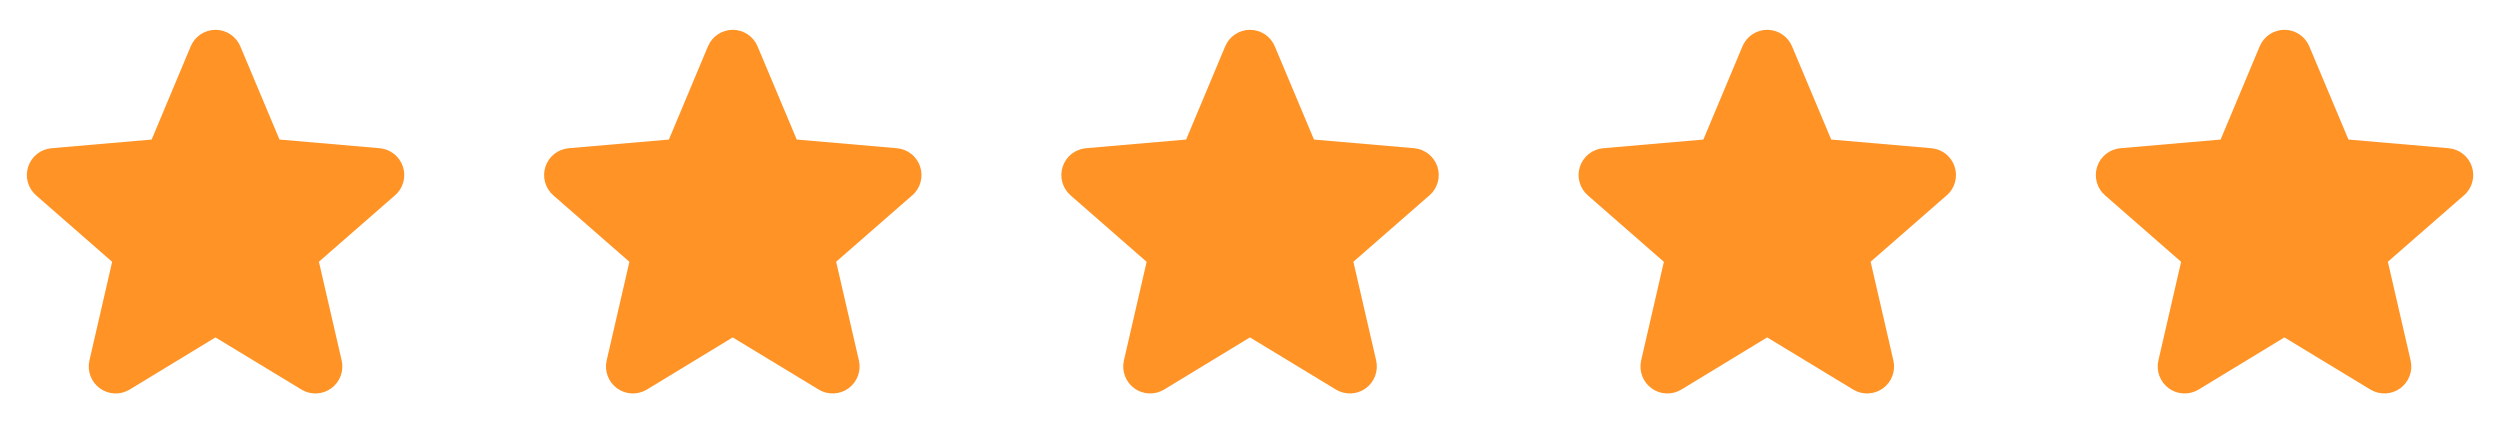 <svg xmlns="http://www.w3.org/2000/svg" width="145" height="26" viewBox="0 0 145 26" fill="none"><g id="Group 90"><path id="Vector" d="M22.9 11.337L18.496 15.181L19.816 20.903C19.885 21.202 19.865 21.515 19.758 21.803C19.651 22.091 19.461 22.341 19.213 22.522C18.965 22.703 18.668 22.806 18.361 22.819C18.055 22.832 17.75 22.755 17.487 22.596L12.496 19.569L7.516 22.596C7.253 22.755 6.949 22.832 6.642 22.819C6.335 22.806 6.038 22.703 5.79 22.522C5.542 22.341 5.352 22.091 5.245 21.803C5.138 21.515 5.118 21.202 5.188 20.903L6.505 15.186L2.1 11.337C1.867 11.136 1.698 10.87 1.615 10.574C1.532 10.278 1.539 9.964 1.634 9.671C1.729 9.378 1.908 9.12 2.149 8.929C2.39 8.738 2.683 8.622 2.989 8.596L8.796 8.094L11.062 2.687C11.181 2.404 11.38 2.161 11.636 1.991C11.892 1.82 12.193 1.729 12.5 1.729C12.807 1.729 13.108 1.82 13.364 1.991C13.62 2.161 13.819 2.404 13.938 2.687L16.211 8.094L22.016 8.596C22.322 8.622 22.614 8.738 22.855 8.929C23.097 9.12 23.276 9.378 23.371 9.671C23.466 9.964 23.473 10.278 23.39 10.574C23.307 10.87 23.138 11.136 22.905 11.337H22.9Z" fill="#FF9325"></path><path id="Vector_2" d="M52.9 11.337L48.496 15.181L49.816 20.903C49.885 21.202 49.865 21.515 49.758 21.803C49.651 22.091 49.461 22.341 49.213 22.522C48.965 22.703 48.668 22.806 48.361 22.819C48.054 22.832 47.75 22.755 47.487 22.596L42.496 19.569L37.516 22.596C37.252 22.755 36.949 22.832 36.642 22.819C36.335 22.806 36.038 22.703 35.79 22.522C35.542 22.341 35.352 22.091 35.245 21.803C35.138 21.515 35.118 21.202 35.188 20.903L36.505 15.186L32.1 11.337C31.867 11.136 31.698 10.87 31.615 10.574C31.532 10.278 31.539 9.964 31.634 9.671C31.729 9.378 31.908 9.12 32.149 8.929C32.391 8.738 32.683 8.622 32.989 8.596L38.796 8.094L41.062 2.687C41.181 2.404 41.38 2.161 41.636 1.991C41.892 1.82 42.193 1.729 42.5 1.729C42.807 1.729 43.108 1.82 43.364 1.991C43.62 2.161 43.819 2.404 43.938 2.687L46.211 8.094L52.016 8.596C52.322 8.622 52.614 8.738 52.855 8.929C53.097 9.12 53.276 9.378 53.371 9.671C53.466 9.964 53.472 10.278 53.39 10.574C53.307 10.87 53.138 11.136 52.905 11.337H52.9Z" fill="#FF9325"></path><path id="Vector_3" d="M82.9 11.337L78.496 15.181L79.816 20.903C79.885 21.202 79.865 21.515 79.758 21.803C79.651 22.091 79.461 22.341 79.213 22.522C78.965 22.703 78.668 22.806 78.361 22.819C78.055 22.832 77.75 22.755 77.487 22.596L72.496 19.569L67.516 22.596C67.252 22.755 66.948 22.832 66.642 22.819C66.335 22.806 66.038 22.703 65.79 22.522C65.542 22.341 65.352 22.091 65.245 21.803C65.138 21.515 65.118 21.202 65.188 20.903L66.505 15.186L62.1 11.337C61.867 11.136 61.698 10.87 61.615 10.574C61.532 10.278 61.539 9.964 61.634 9.671C61.729 9.378 61.908 9.12 62.149 8.929C62.391 8.738 62.683 8.622 62.989 8.596L68.796 8.094L71.062 2.687C71.181 2.404 71.38 2.161 71.636 1.991C71.892 1.82 72.193 1.729 72.5 1.729C72.807 1.729 73.108 1.82 73.364 1.991C73.62 2.161 73.819 2.404 73.938 2.687L76.211 8.094L82.016 8.596C82.322 8.622 82.614 8.738 82.856 8.929C83.097 9.12 83.276 9.378 83.371 9.671C83.466 9.964 83.472 10.278 83.39 10.574C83.307 10.87 83.138 11.136 82.905 11.337H82.9Z" fill="#FF9325"></path><path id="Vector_4" d="M112.9 11.337L108.496 15.181L109.815 20.903C109.885 21.202 109.865 21.515 109.758 21.803C109.651 22.091 109.461 22.341 109.213 22.522C108.964 22.703 108.668 22.806 108.361 22.819C108.054 22.832 107.75 22.755 107.487 22.596L102.496 19.569L97.516 22.596C97.252 22.755 96.948 22.832 96.642 22.819C96.335 22.806 96.038 22.703 95.79 22.522C95.542 22.341 95.352 22.091 95.245 21.803C95.138 21.515 95.118 21.202 95.188 20.903L96.505 15.186L92.1 11.337C91.867 11.136 91.698 10.87 91.615 10.574C91.532 10.278 91.539 9.964 91.634 9.671C91.729 9.378 91.908 9.12 92.149 8.929C92.391 8.738 92.683 8.622 92.989 8.596L98.796 8.094L101.063 2.687C101.181 2.404 101.381 2.161 101.636 1.991C101.892 1.82 102.193 1.729 102.5 1.729C102.807 1.729 103.108 1.82 103.364 1.991C103.62 2.161 103.819 2.404 103.938 2.687L106.211 8.094L112.016 8.596C112.322 8.622 112.614 8.738 112.856 8.929C113.097 9.12 113.276 9.378 113.371 9.671C113.466 9.964 113.472 10.278 113.39 10.574C113.307 10.87 113.138 11.136 112.905 11.337H112.9Z" fill="#FF9325"></path><path id="Vector_5" d="M142.9 11.337L138.496 15.181L139.815 20.903C139.885 21.202 139.865 21.515 139.758 21.803C139.651 22.091 139.461 22.341 139.213 22.522C138.964 22.703 138.668 22.806 138.361 22.819C138.054 22.832 137.75 22.755 137.487 22.596L132.496 19.569L127.516 22.596C127.253 22.755 126.949 22.832 126.642 22.819C126.335 22.806 126.038 22.703 125.79 22.522C125.542 22.341 125.352 22.091 125.245 21.803C125.138 21.515 125.118 21.202 125.188 20.903L126.505 15.186L122.1 11.337C121.867 11.136 121.698 10.87 121.615 10.574C121.532 10.278 121.539 9.964 121.634 9.671C121.729 9.378 121.908 9.12 122.149 8.929C122.39 8.738 122.683 8.622 122.989 8.596L128.796 8.094L131.063 2.687C131.181 2.404 131.381 2.161 131.636 1.991C131.892 1.82 132.193 1.729 132.5 1.729C132.807 1.729 133.108 1.82 133.364 1.991C133.62 2.161 133.819 2.404 133.938 2.687L136.211 8.094L142.016 8.596C142.322 8.622 142.614 8.738 142.856 8.929C143.097 9.12 143.276 9.378 143.371 9.671C143.466 9.964 143.472 10.278 143.39 10.574C143.307 10.87 143.138 11.136 142.905 11.337H142.9Z" fill="#FF9325"></path></g></svg>